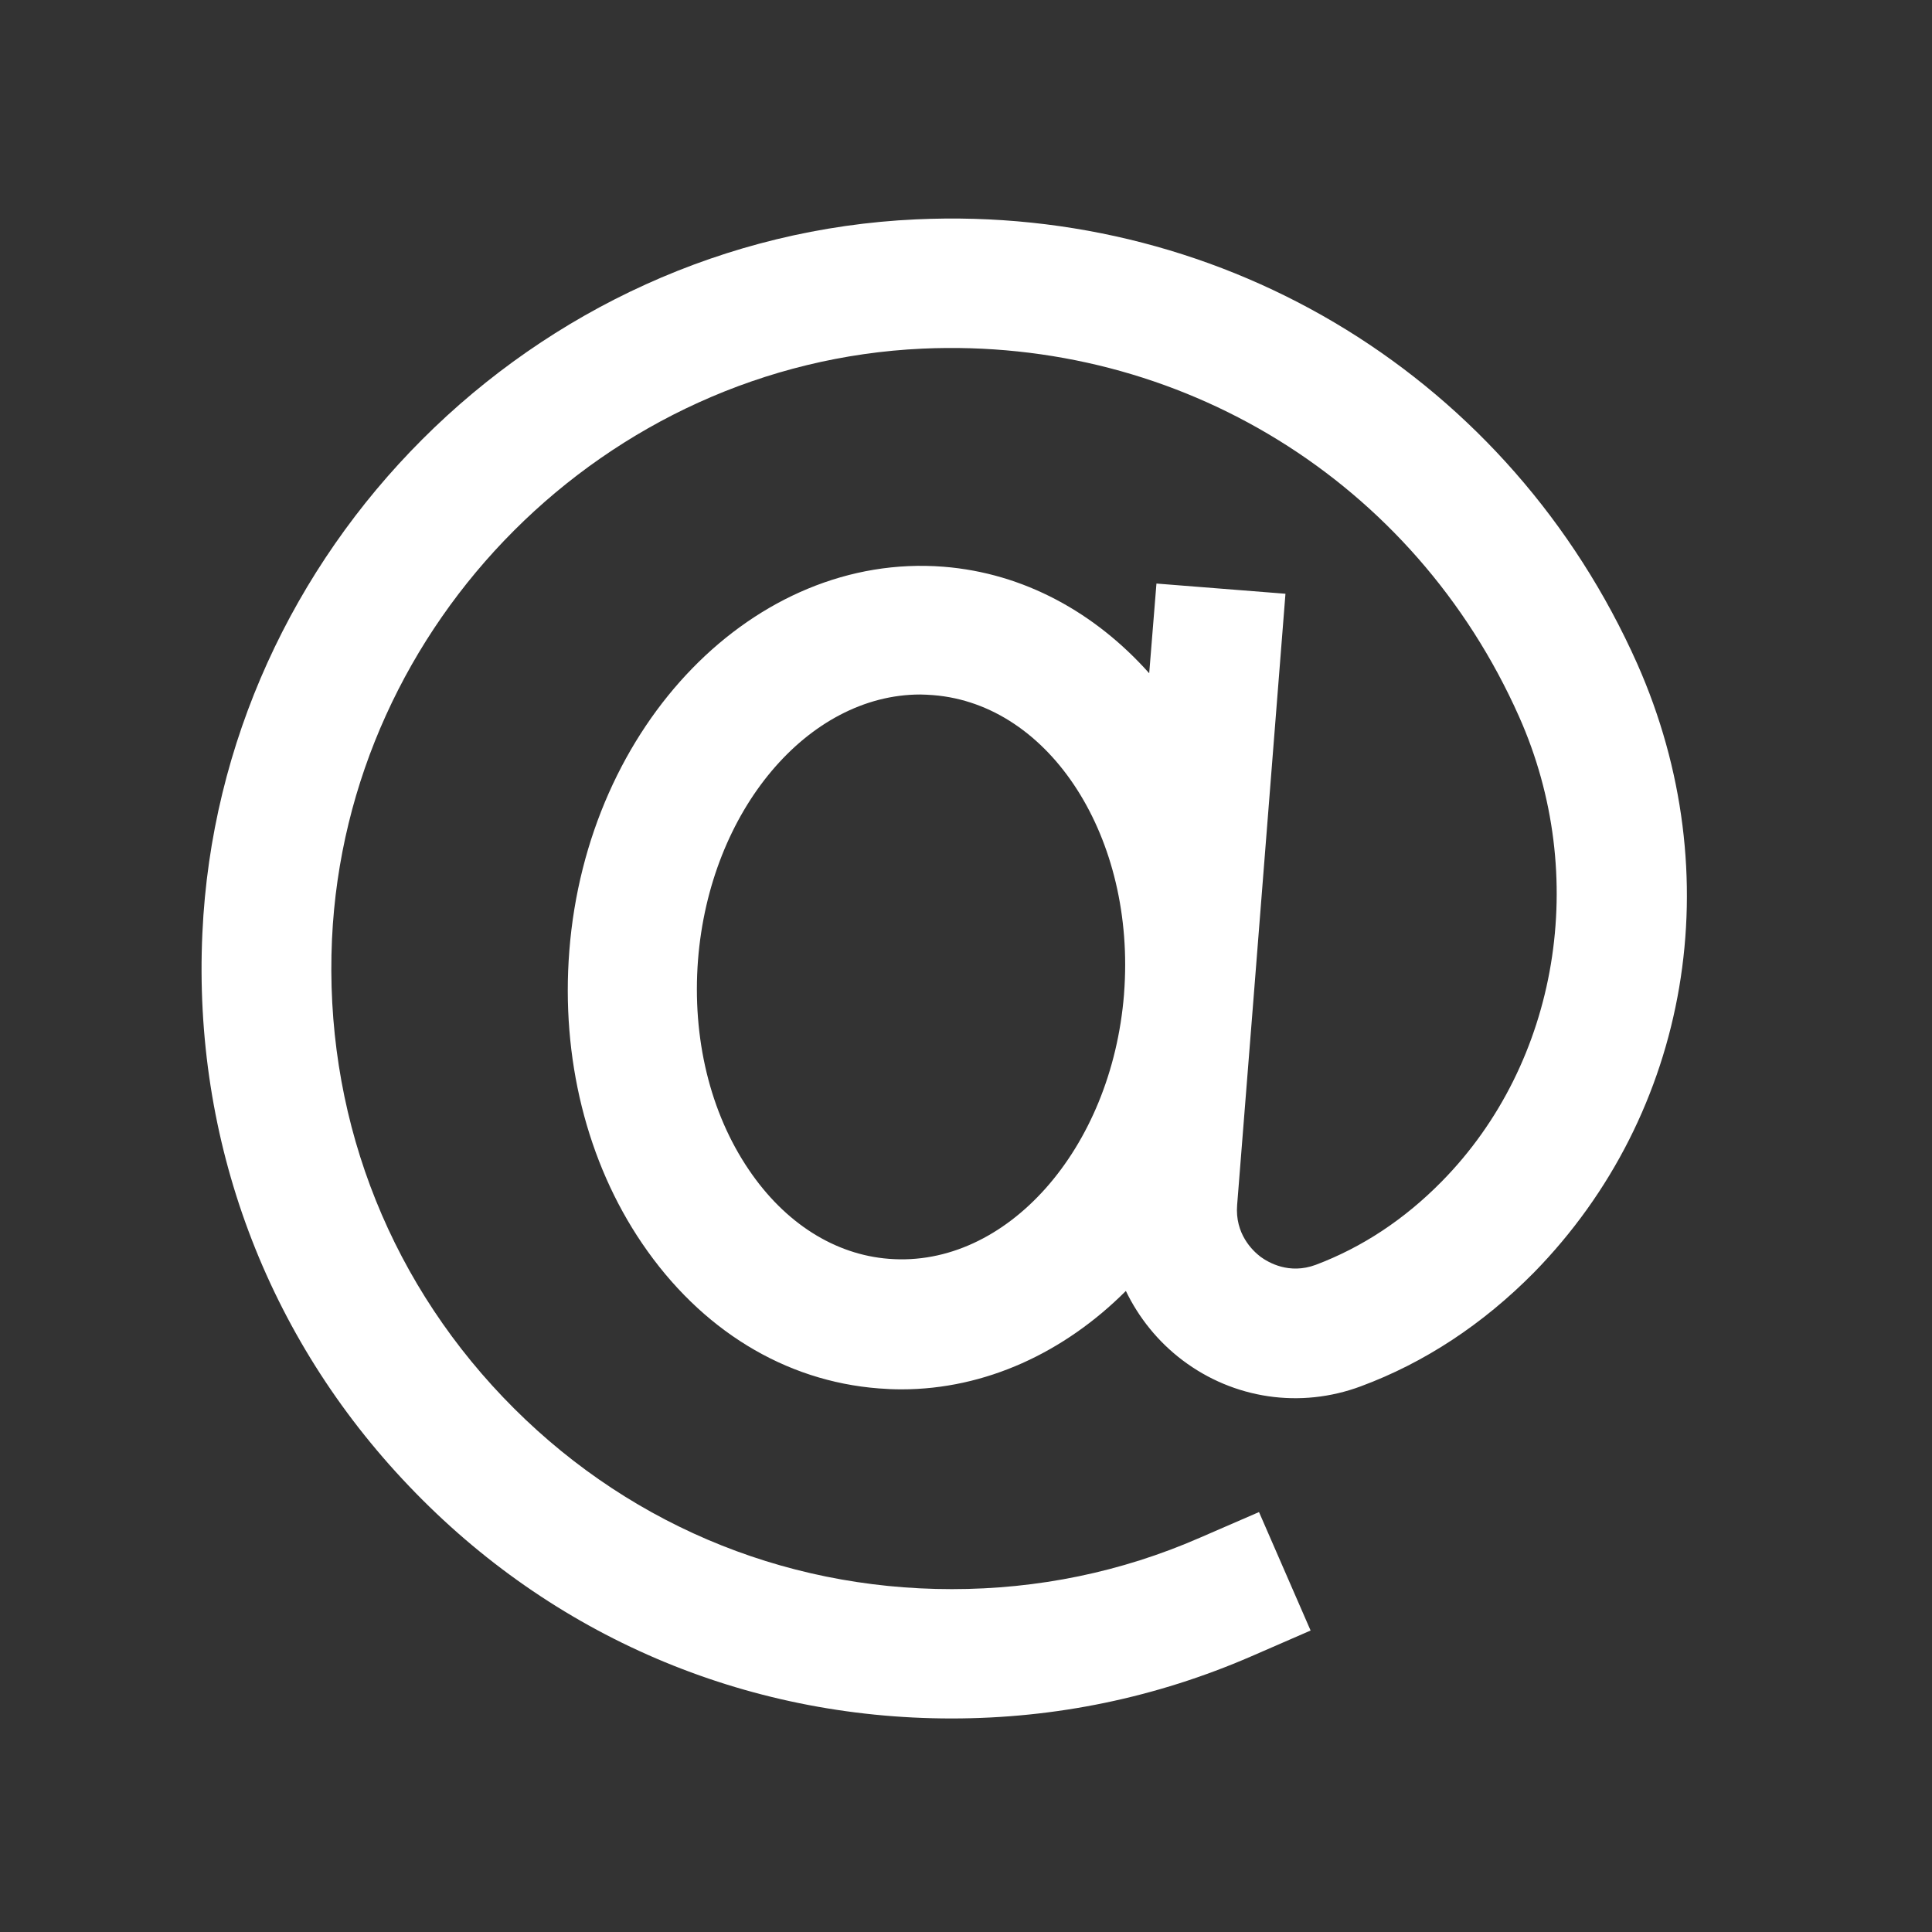 <svg xmlns="http://www.w3.org/2000/svg" xmlns:xlink="http://www.w3.org/1999/xlink" width="150" viewBox="0 0 112.5 112.5" height="150" preserveAspectRatio="xMidYMid meet"><rect x="0" y="0" width="112.5" height="112.5" fill="#333333" stroke="none"/><defs><clipPath id="e90ae6cf20"><path d="M 11.199 12 L 99 12 L 99 100.043 L 11.199 100.043 Z M 11.199 12 " clip-rule="nonzero"></path></clipPath></defs><g clip-path="url(#e90ae6cf20)"><path fill="#ffffff" d="M 95.34 38.66 C 87.969 22.102 71.496 11.934 53.348 12.773 C 31.074 13.785 12.801 32.059 11.785 54.332 C 11.227 66.402 15.508 77.844 23.824 86.543 C 32.137 95.262 43.352 100.066 55.406 100.066 C 61.469 100.066 67.34 98.844 72.859 96.449 L 76.316 94.945 L 73.312 88.047 L 69.855 89.547 C 65.293 91.539 60.438 92.535 55.426 92.535 C 45.449 92.535 36.172 88.57 29.289 81.355 C 22.406 74.141 18.879 64.672 19.332 54.68 C 20.188 36.25 35.281 21.141 53.711 20.301 C 68.719 19.621 82.363 28.023 88.457 41.734 C 92.582 50.996 90.766 61.879 83.953 68.797 C 81.77 71.016 79.305 72.637 76.613 73.652 C 75.059 74.227 73.855 73.512 73.398 73.18 C 72.945 72.832 71.898 71.852 72.039 70.156 L 72.965 58.488 L 74.852 34.574 L 67.34 33.98 L 66.918 39.203 C 63.773 35.676 59.617 33.367 54.934 33 C 43.965 32.145 34.184 42.172 33.152 55.363 C 32.664 61.598 34.164 67.66 37.395 72.41 C 40.805 77.426 45.695 80.43 51.18 80.848 C 51.617 80.883 52.055 80.902 52.488 80.902 C 57.383 80.902 61.977 78.754 65.559 75.172 C 66.309 76.727 67.426 78.125 68.859 79.207 C 71.844 81.461 75.723 82.035 79.234 80.727 C 82.957 79.348 86.344 77.109 89.316 74.105 C 98.418 64.812 100.773 50.926 95.34 38.66 Z M 51.758 73.301 C 48.613 73.059 45.711 71.223 43.617 68.133 C 41.344 64.793 40.297 60.445 40.645 55.902 C 41.328 47.188 47.059 40.441 53.59 40.441 C 53.836 40.441 54.078 40.461 54.34 40.477 C 61.172 41.02 66.152 48.812 65.453 57.859 L 65.453 57.879 C 64.734 66.926 58.586 73.844 51.758 73.301 Z M 51.758 73.301 " fill-opacity="1" fill-rule="nonzero"></path></g></svg>